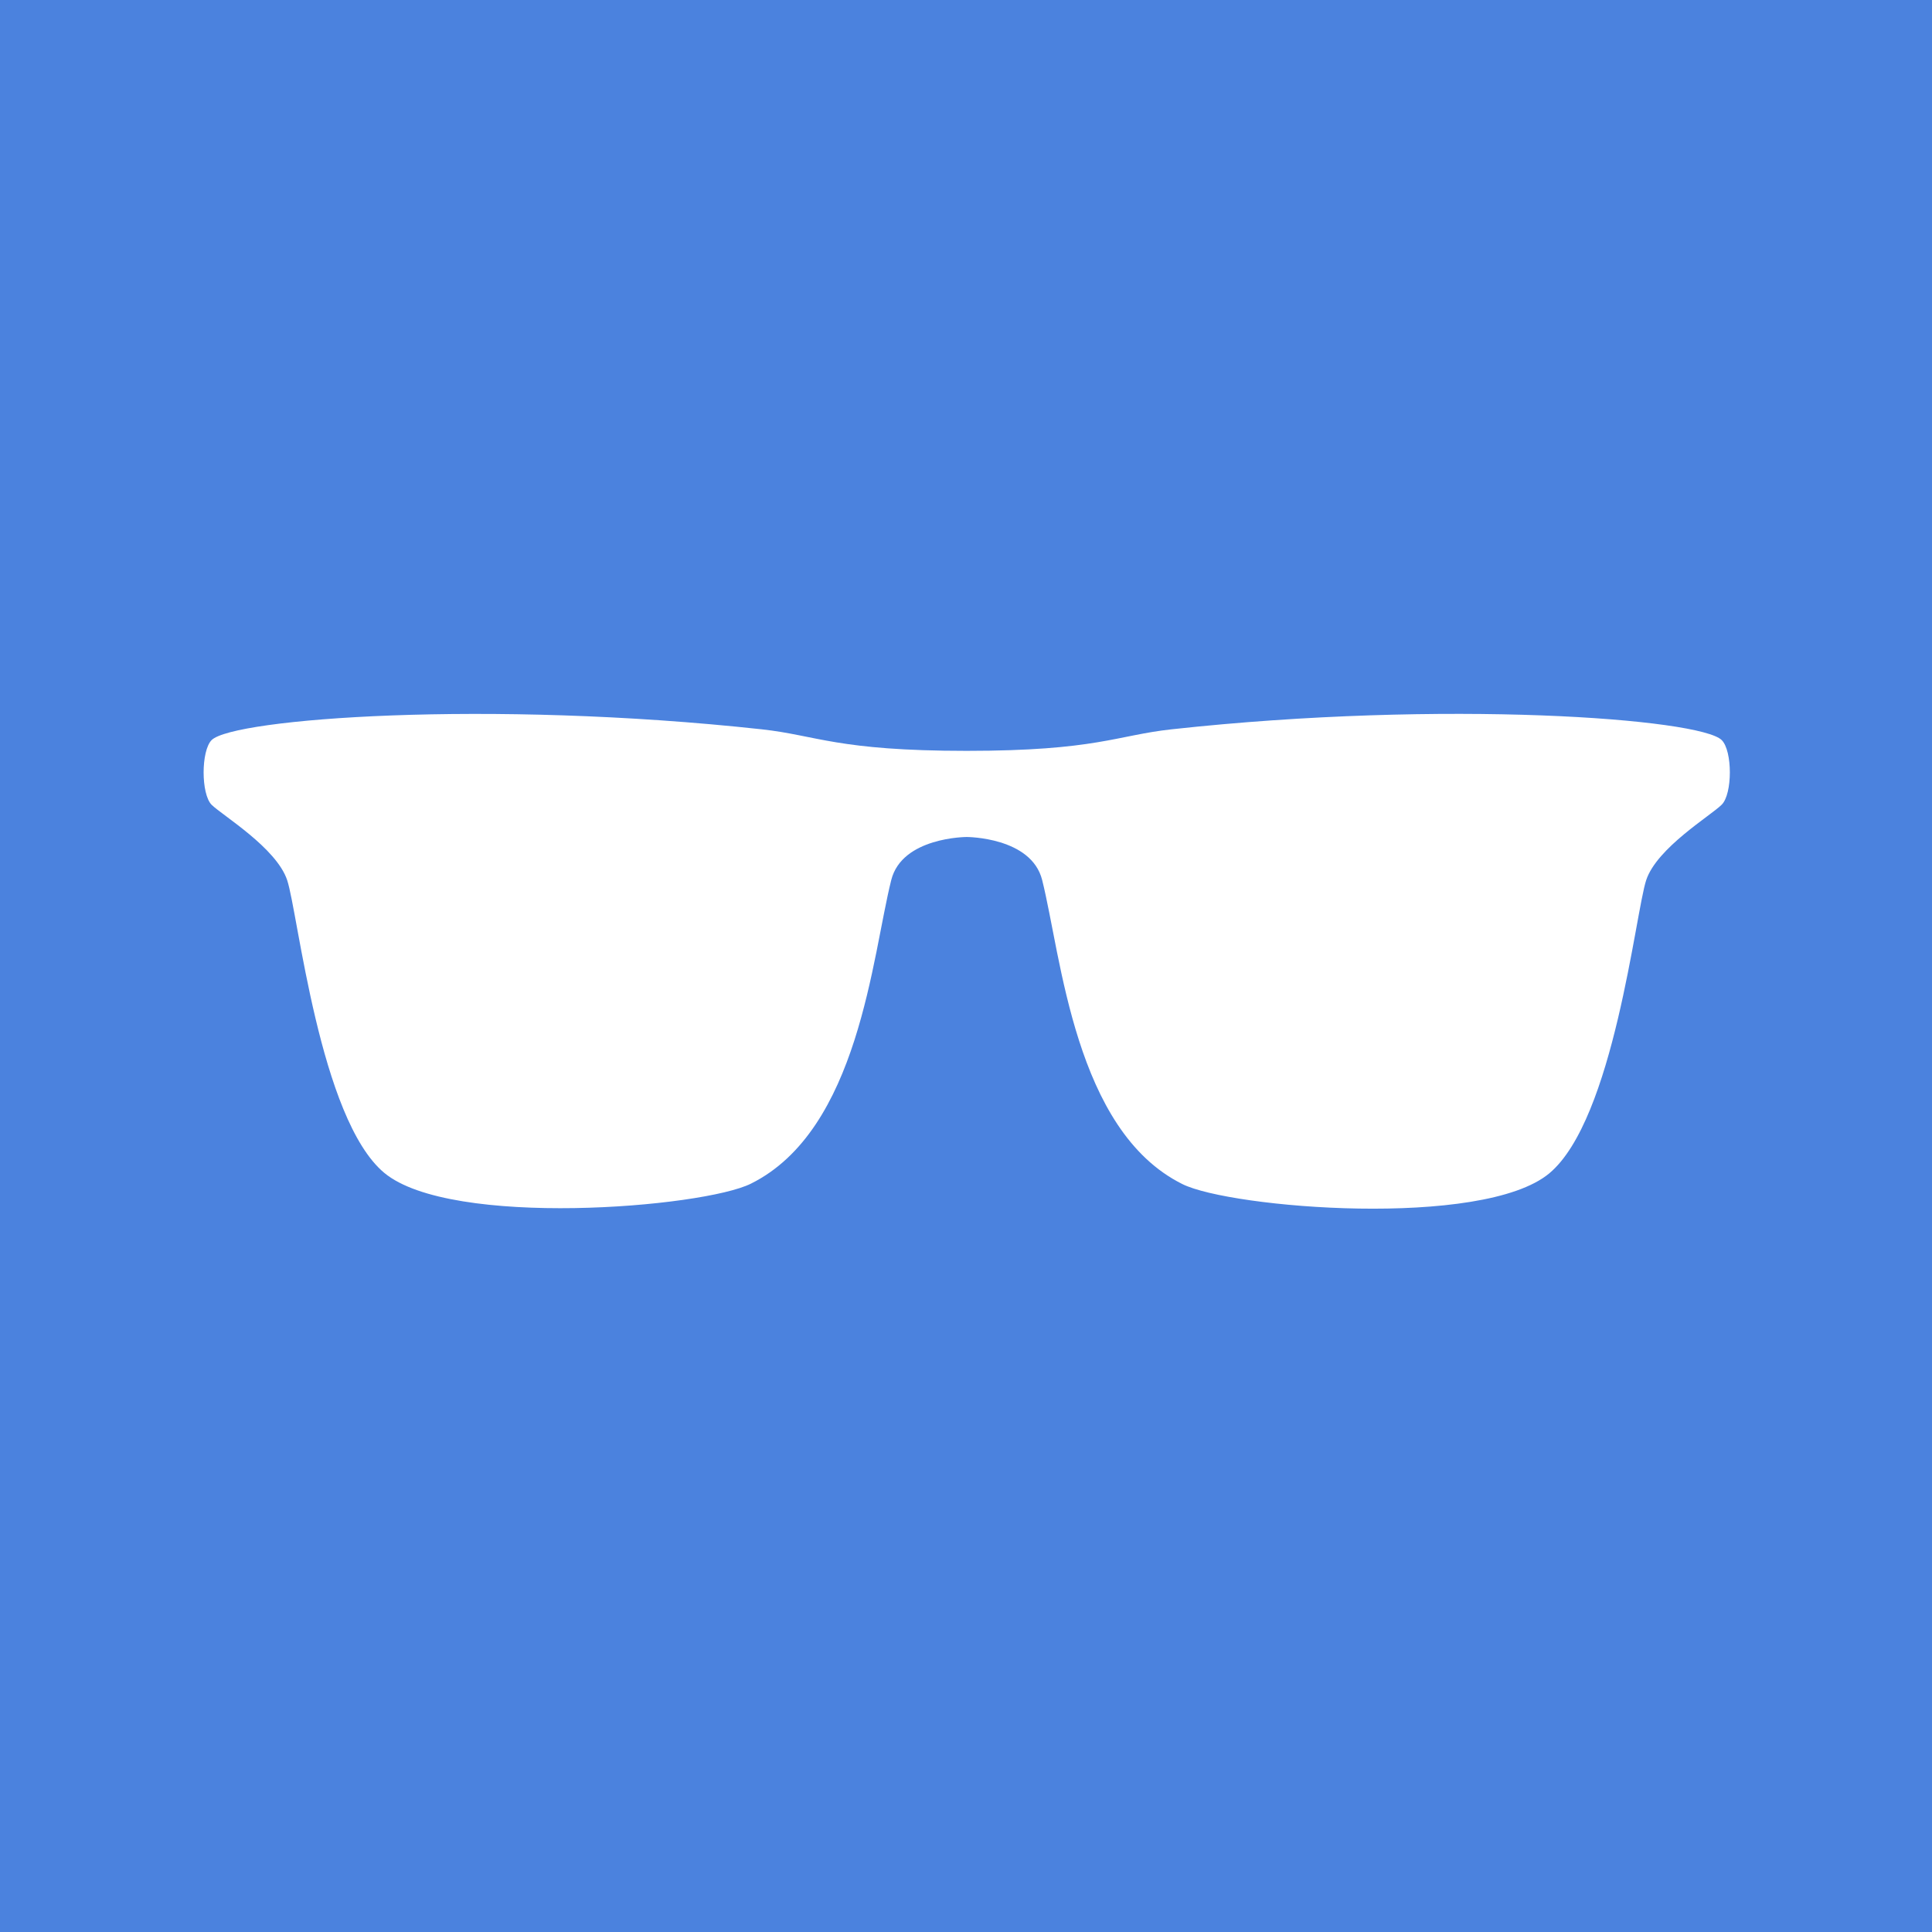 <svg version="1.0" preserveAspectRatio="xMidYMid meet" height="100" viewBox="0 0 75 75" zoomAndPan="magnify" width="100" xmlns:xlink="http://www.w3.org/1999/xlink" xmlns="http://www.w3.org/2000/svg"><rect fill-opacity="1" height="90" y="-7.5" fill="#ffffff" width="90" x="-7.5"></rect><rect fill-opacity="1" height="90" y="-7.5" fill="#4b82de" width="90" x="-7.5"></rect><path fill-rule="evenodd" fill-opacity="1" d="M 8.215 31.242 C 8.637 31.656 10.73 32.914 11.148 34.168 C 11.566 35.418 12.406 43.441 14.918 45.531 C 17.508 47.684 27.281 46.883 29.152 45.949 C 33.344 43.863 33.855 37.117 34.598 34.164 C 35.016 32.492 37.527 32.492 37.527 32.492 C 37.527 32.492 40.039 32.492 40.457 34.164 C 41.199 37.117 41.715 43.883 45.898 45.965 C 47.773 46.902 57.547 47.703 60.141 45.551 C 62.652 43.457 63.488 35.418 63.906 34.164 C 64.324 32.91 66.422 31.656 66.836 31.238 C 67.258 30.82 67.258 29.148 66.836 28.73 C 66 27.895 56.121 27.148 45.48 28.312 C 43.359 28.543 42.551 29.148 37.523 29.148 C 32.5 29.148 31.691 28.543 29.57 28.312 C 18.938 27.152 9.055 27.895 8.215 28.73 C 7.801 29.148 7.801 30.824 8.215 31.242 Z M 8.215 31.242" fill="#ffffff"></path></svg>
